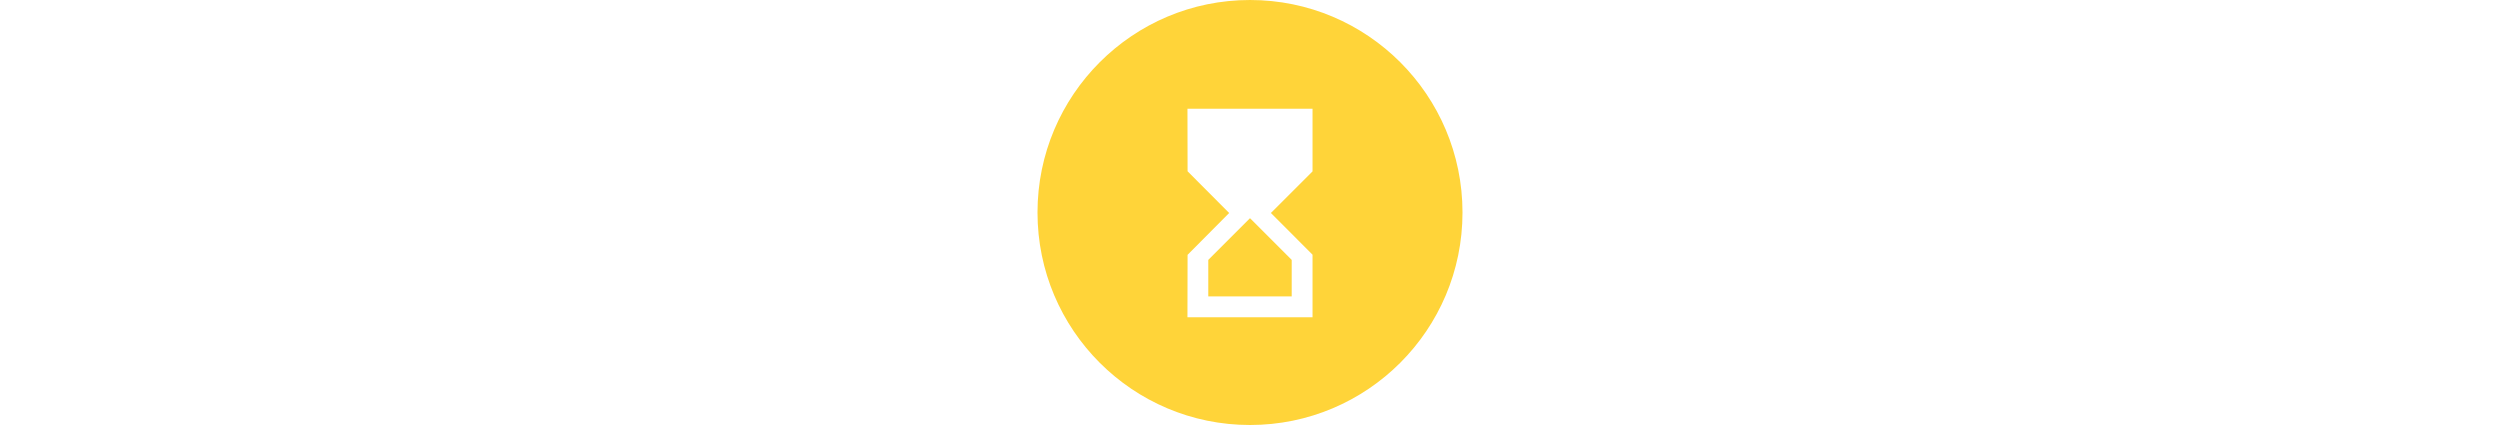 <?xml version="1.0" encoding="UTF-8"?>
<svg xmlns="http://www.w3.org/2000/svg" xmlns:xlink="http://www.w3.org/1999/xlink" width="500" height="85" viewBox="0 0 500 85">
  <rect x="0" y="0" width="500" height="85" fill="#333333" stroke="none"/>
  <defs>
    <clipPath id="clip-hourglass-icon">
      <rect width="500" height="85"></rect>
    </clipPath>
  </defs>
  <g id="hourglass-icon" clip-path="url(#clip-hourglass-icon)">
    <rect width="500" height="85" fill="#fff"></rect>
    <g id="Gruppe_20155" data-name="Gruppe 20155" transform="translate(-710 -800)">
      <g id="Gruppe_20146" data-name="Gruppe 20146" transform="translate(917.5 800)">
        <circle id="Ellipse_323" data-name="Ellipse 323" cx="42.5" cy="42.5" r="42.5" fill="#ffd439"></circle>
      </g>
      <g id="Gruppe_20151" data-name="Gruppe 20151" transform="translate(929.916 806.838)">
        <path id="Pfad_55168" data-name="Pfad 55168" d="M17.577,14.913,17.6,27.419l8.316,8.342L17.6,44.129l-.026,12.48H42.59V44.1l-8.329-8.342,8.329-8.316V14.913ZM38.425,45.141v7.3H21.741v-7.3L30.083,36.8Z" transform="translate(0 0)" fill="#fff"></path>
      </g>
    </g>
  </g>
</svg>
